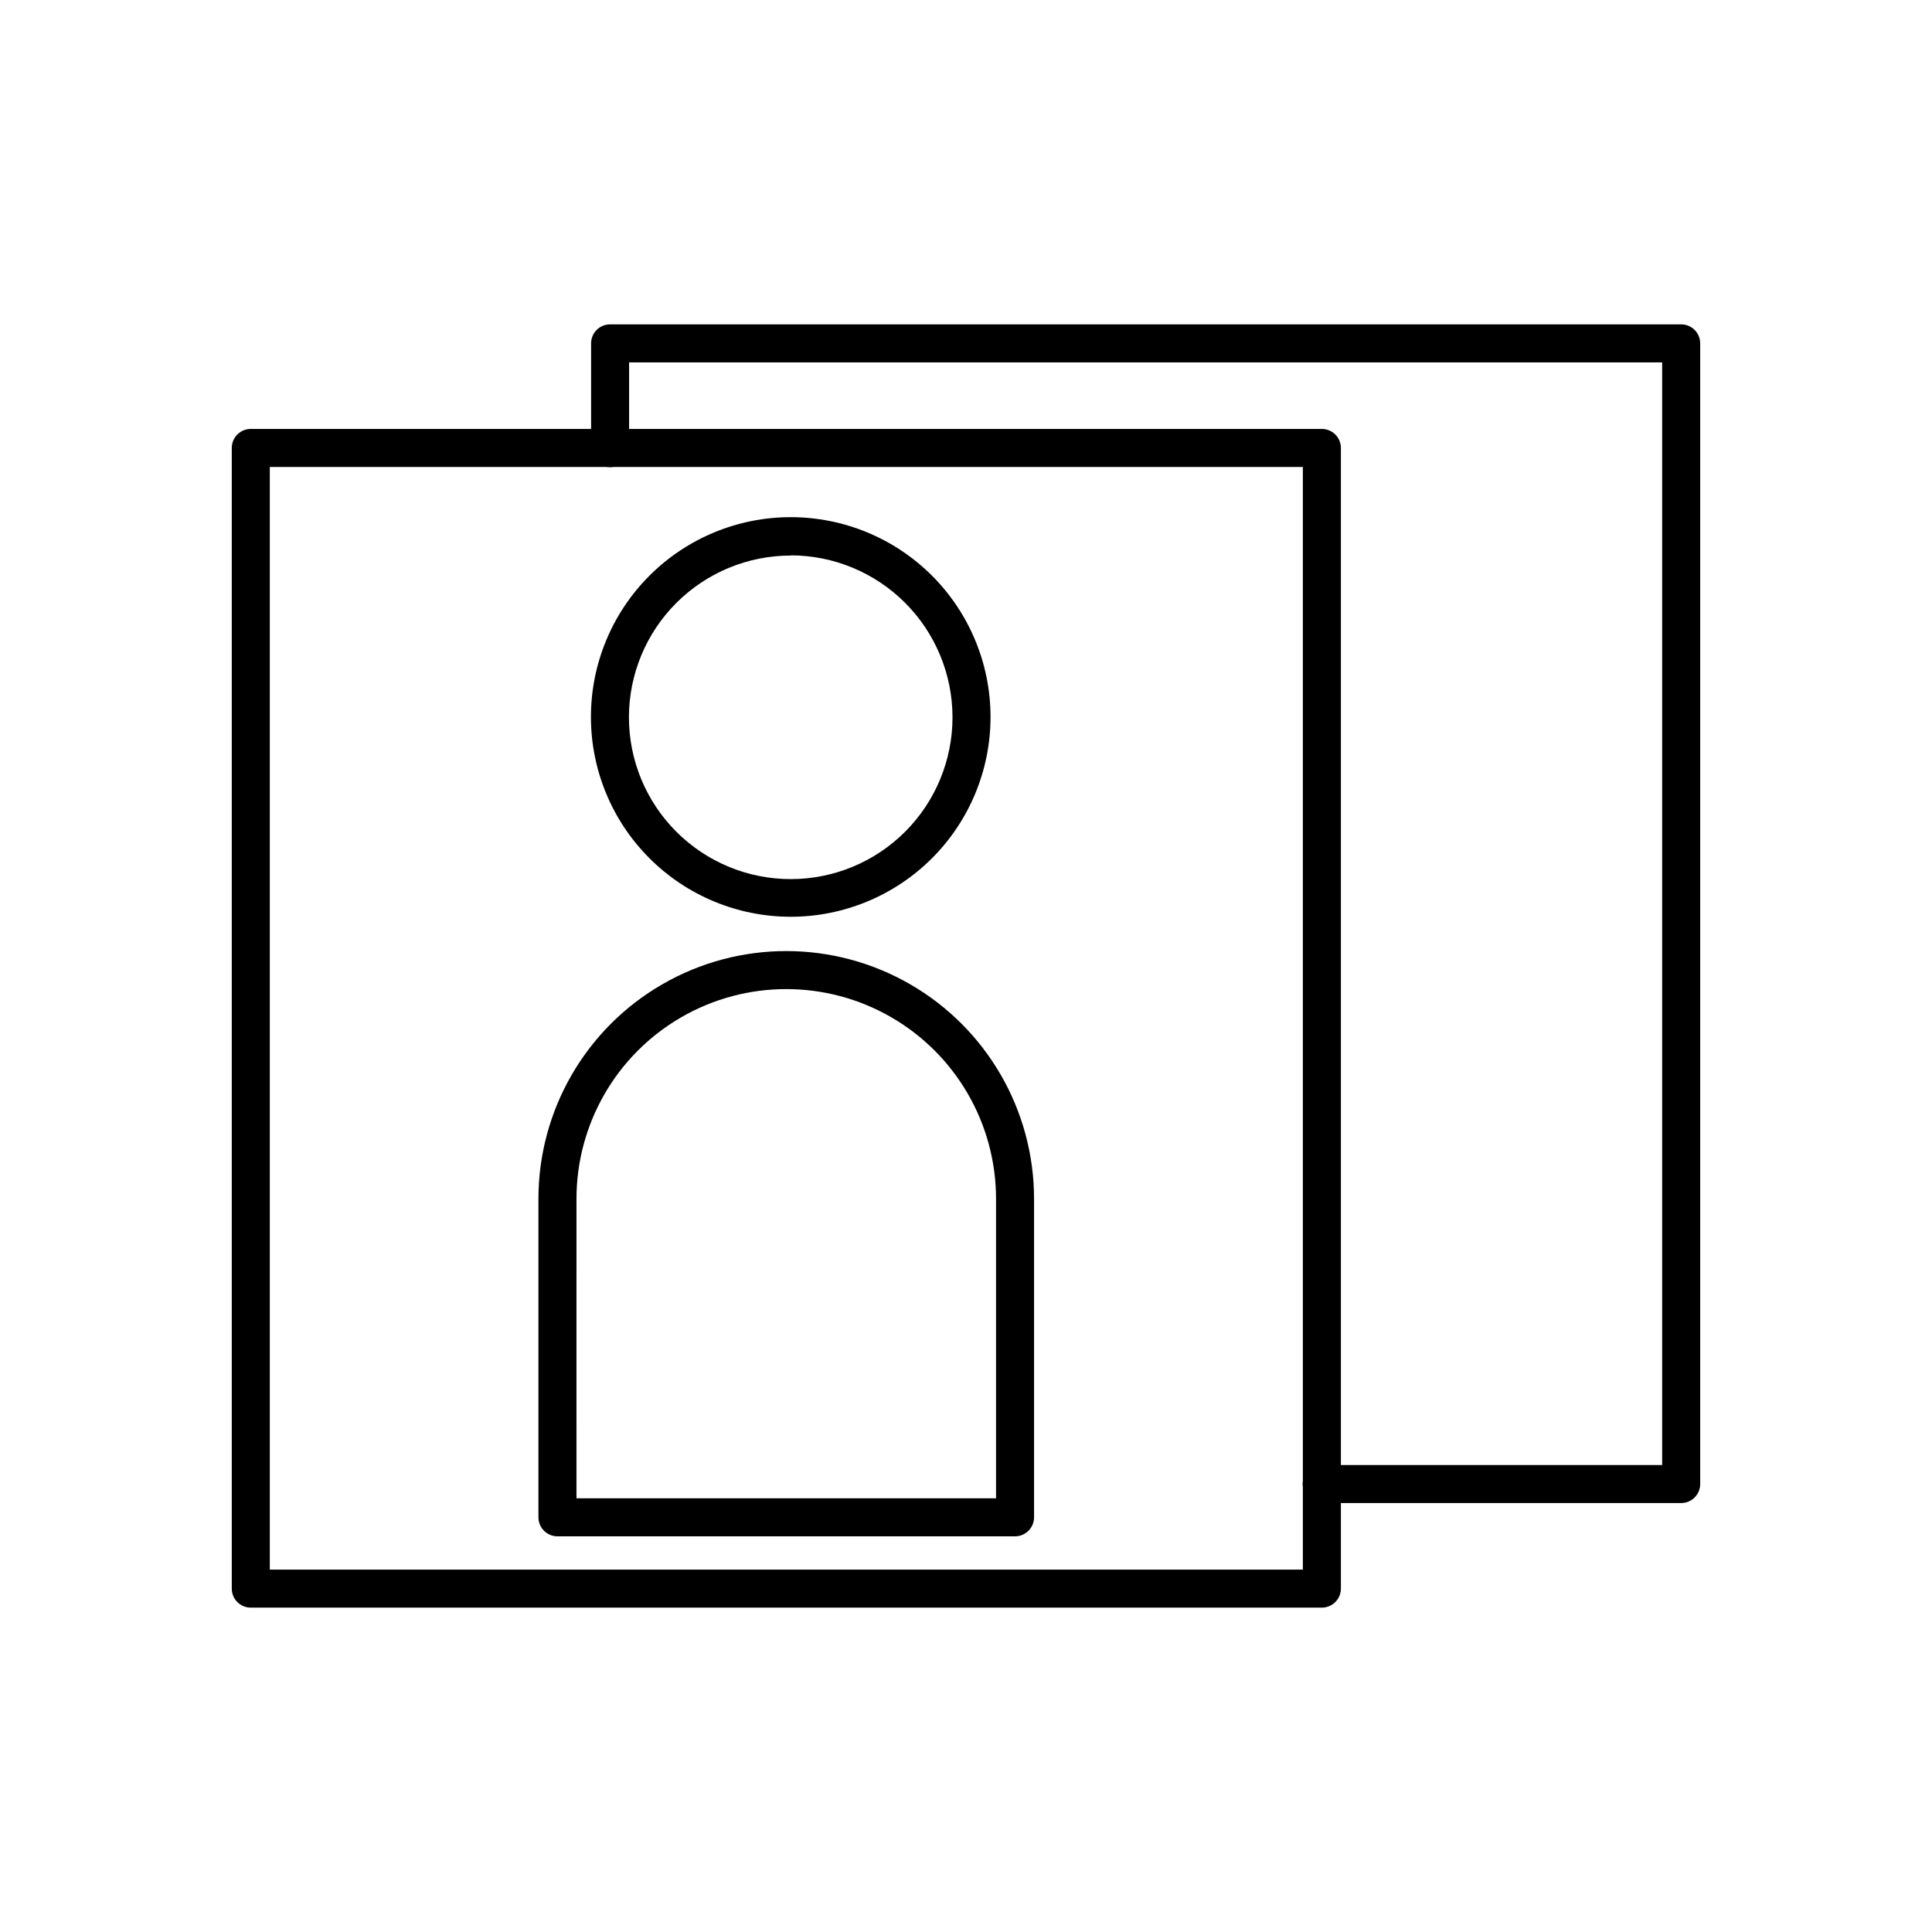 <?xml version="1.0" encoding="UTF-8"?>
<!-- Uploaded to: SVG Repo, www.svgrepo.com, Generator: SVG Repo Mixer Tools -->
<svg fill="#000000" width="800px" height="800px" version="1.1" viewBox="144 144 512 512" xmlns="http://www.w3.org/2000/svg">
 <g>
  <path d="m353.55 386.95c-14.043 0-27.512-5.578-37.441-15.508-9.93-9.93-15.508-23.398-15.508-37.441s5.578-27.512 15.508-37.441c9.93-9.93 23.398-15.508 37.441-15.508s27.512 5.578 37.441 15.508c9.93 9.93 15.508 23.398 15.508 37.441s-5.578 27.512-15.508 37.441c-9.93 9.93-23.398 15.508-37.441 15.508zm0-95.723c-11.375 0-22.281 4.519-30.32 12.562-8.043 8.043-12.559 18.953-12.555 30.328s4.531 22.281 12.578 30.316c8.047 8.039 18.957 12.551 30.332 12.539 11.371-0.008 22.277-4.535 30.312-12.586 8.035-8.051 12.539-18.965 12.527-30.336-0.016-11.367-4.535-22.266-12.574-30.305-8.035-8.035-18.934-12.559-30.301-12.57z"/>
  <path d="m413 551.14h-121.27c-2.781 0-5.039-2.254-5.039-5.039v-84.387c0-23.461 12.516-45.141 32.836-56.871 20.32-11.734 45.352-11.734 65.672 0 20.32 11.73 32.836 33.41 32.836 56.871v84.387c0 1.34-0.531 2.621-1.477 3.562-0.945 0.945-2.227 1.477-3.562 1.477zm-116.23-10.074h111.19v-79.352c0-19.863-10.594-38.215-27.797-48.148-17.199-9.93-38.395-9.93-55.594 0-17.203 9.934-27.797 28.285-27.797 48.148z"/>
  <path d="m494.31 570.04h-283.85c-2.781 0-5.039-2.258-5.039-5.039v-302.29c0-2.781 2.258-5.039 5.039-5.039h283.85c1.336 0 2.617 0.531 3.562 1.477 0.945 0.945 1.477 2.227 1.477 3.562v302.29c0 1.336-0.531 2.617-1.477 3.562-0.945 0.945-2.227 1.477-3.562 1.477zm-278.81-10.078h273.77v-292.21l-273.77 0.004z"/>
  <path d="m589.53 542.32h-95.27c-2.781 0-5.039-2.254-5.039-5.039 0-2.781 2.258-5.035 5.039-5.035h90.23v-292.21h-273.77v22.723c0 2.781-2.254 5.039-5.039 5.039-2.781 0-5.035-2.258-5.035-5.039v-27.762c0-2.781 2.254-5.039 5.035-5.039h283.85c1.336 0 2.617 0.531 3.562 1.477s1.477 2.227 1.477 3.562v302.29c0 1.336-0.531 2.617-1.477 3.562-0.945 0.945-2.227 1.477-3.562 1.477z"/>
 </g>
</svg>